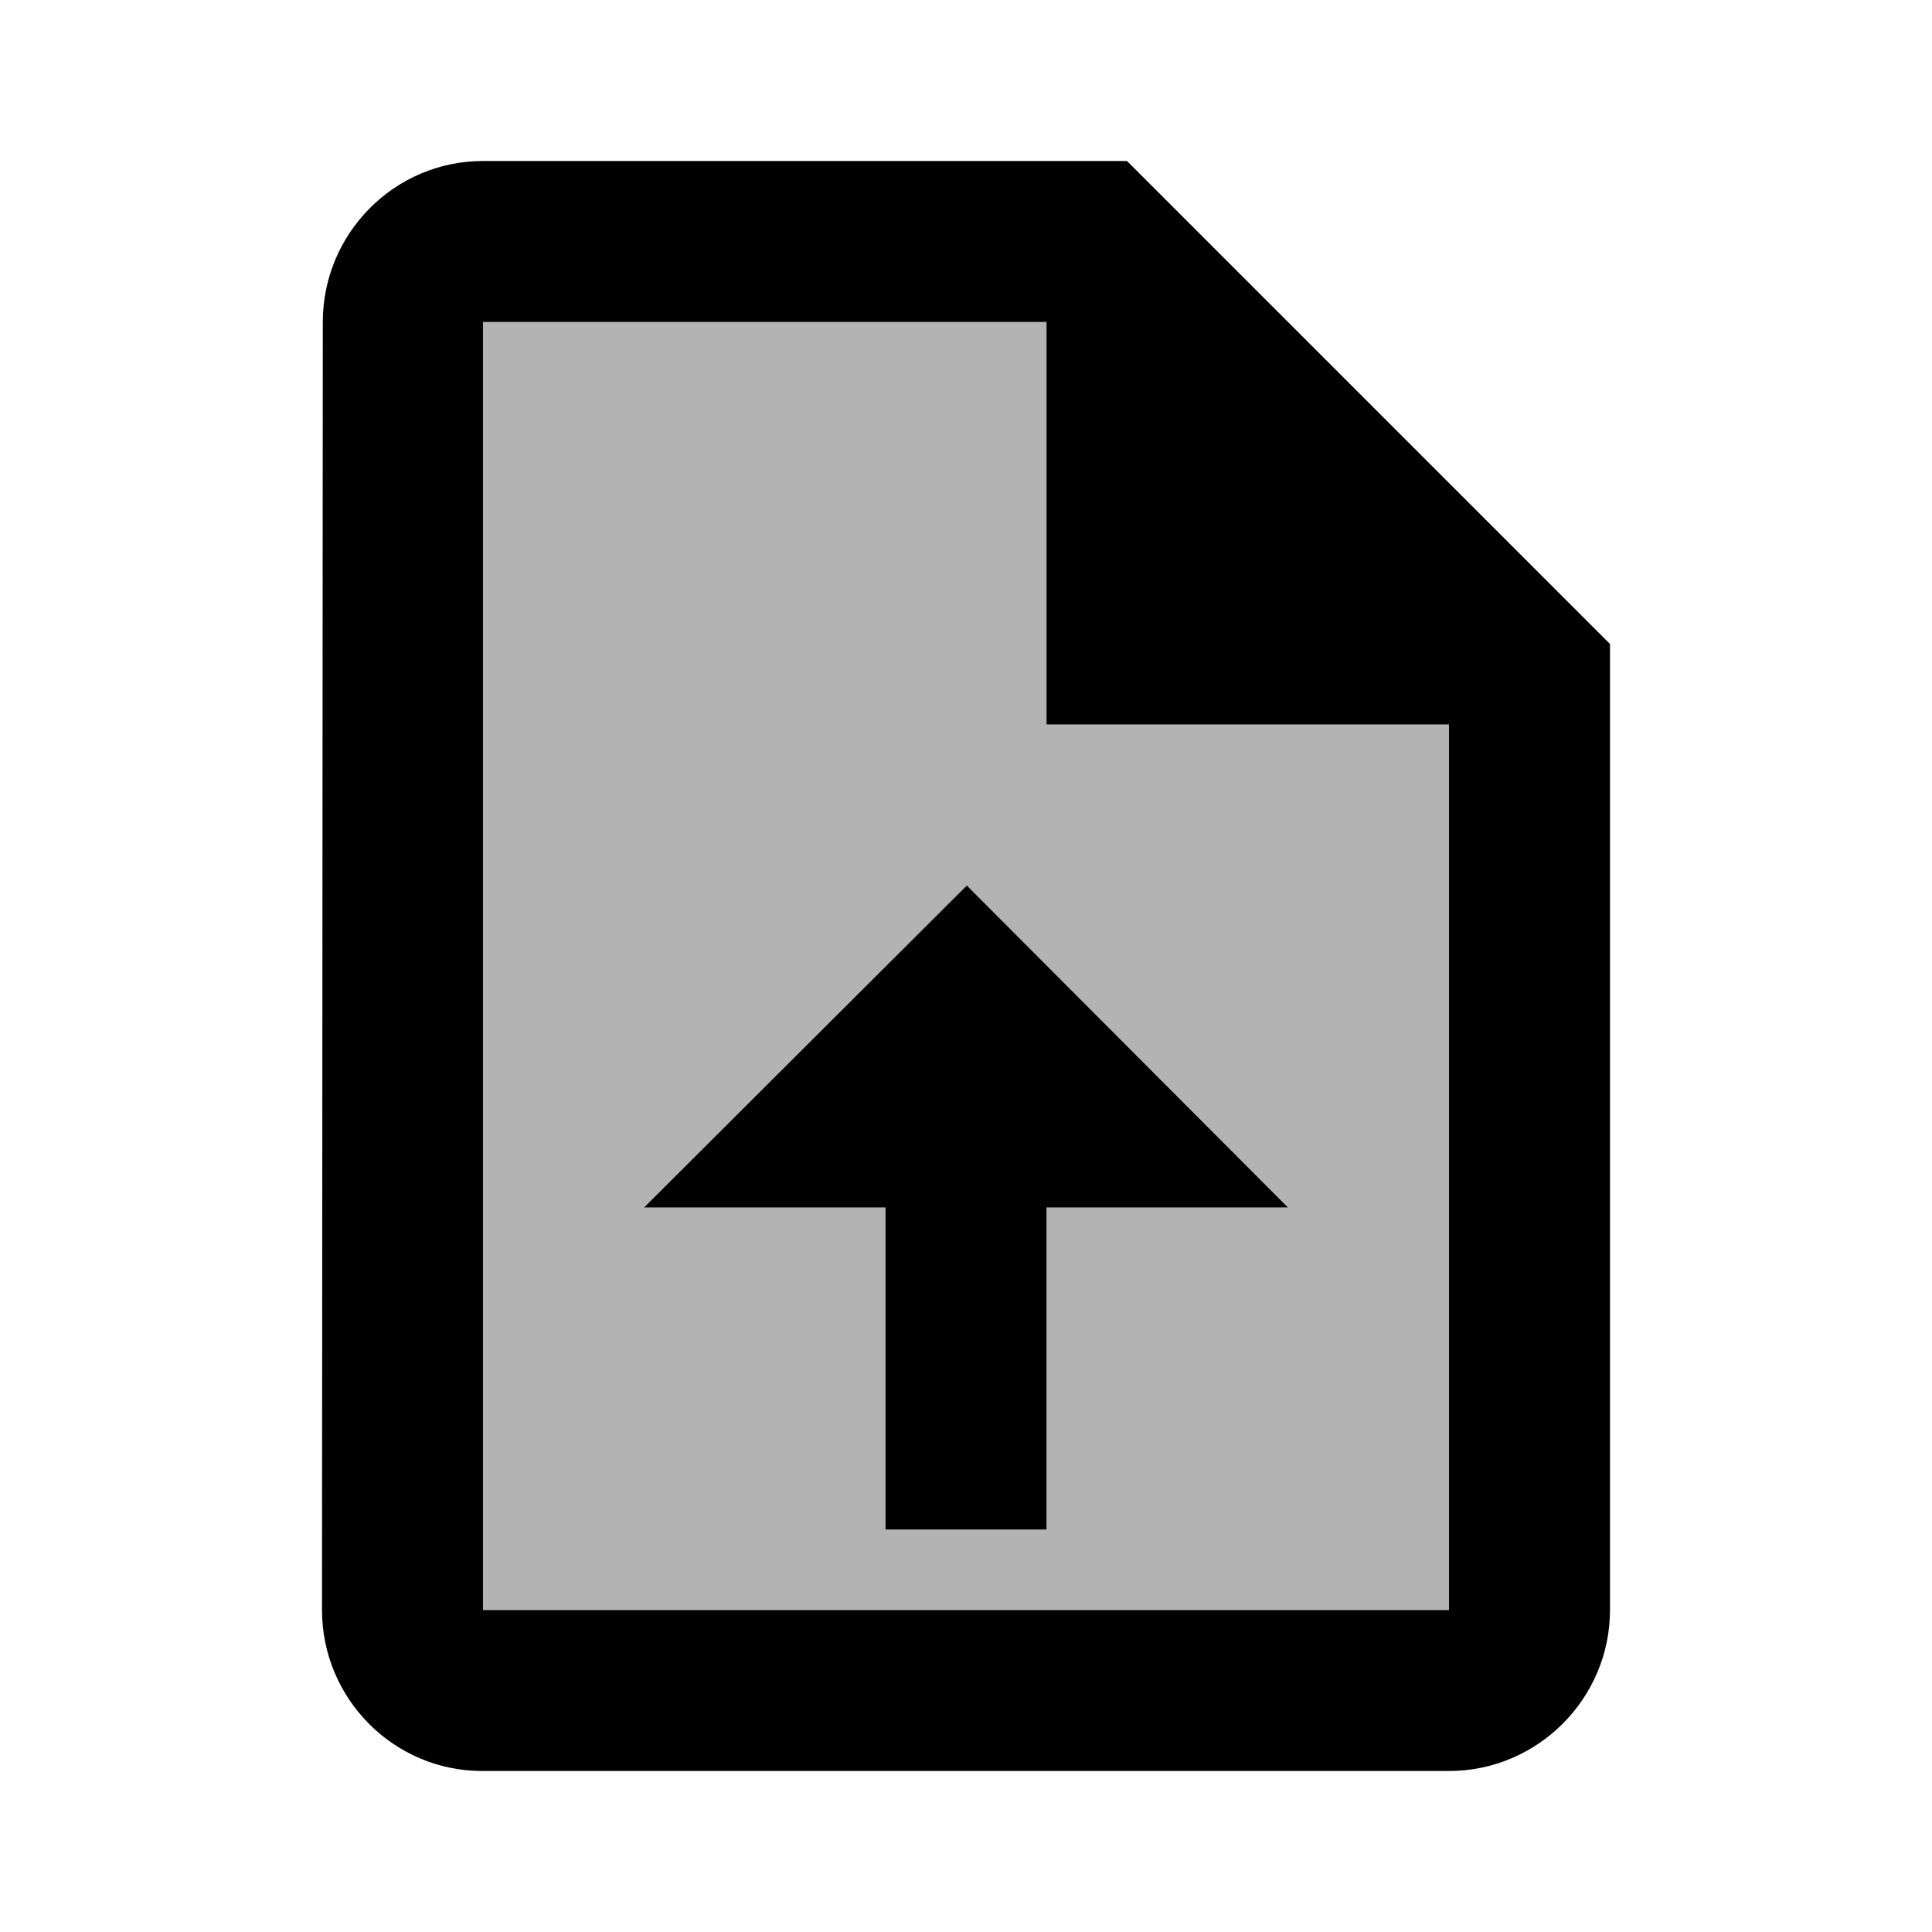 <svg xmlns="http://www.w3.org/2000/svg" enable-background="new 0 0 24 24" viewBox="0 0 24 24" fill="currentColor"><g><rect fill="none" height="24" width="24"/></g><g><g><path d="M13,4H6v16h12V9h-5V4z M16,15h-3v4h-2v-4H8l4.01-4L16,15z" opacity=".3"/><path d="M14,2H6C4.9,2,4.01,2.9,4.01,4L4,20c0,1.1,0.89,2,1.99,2H18c1.1,0,2-0.9,2-2V8L14,2z M18,20H6V4h7v5h5V20z"/><polygon points="8,15 11,15 11,19 13,19 13,15 16,15 12.01,11"/></g></g></svg>